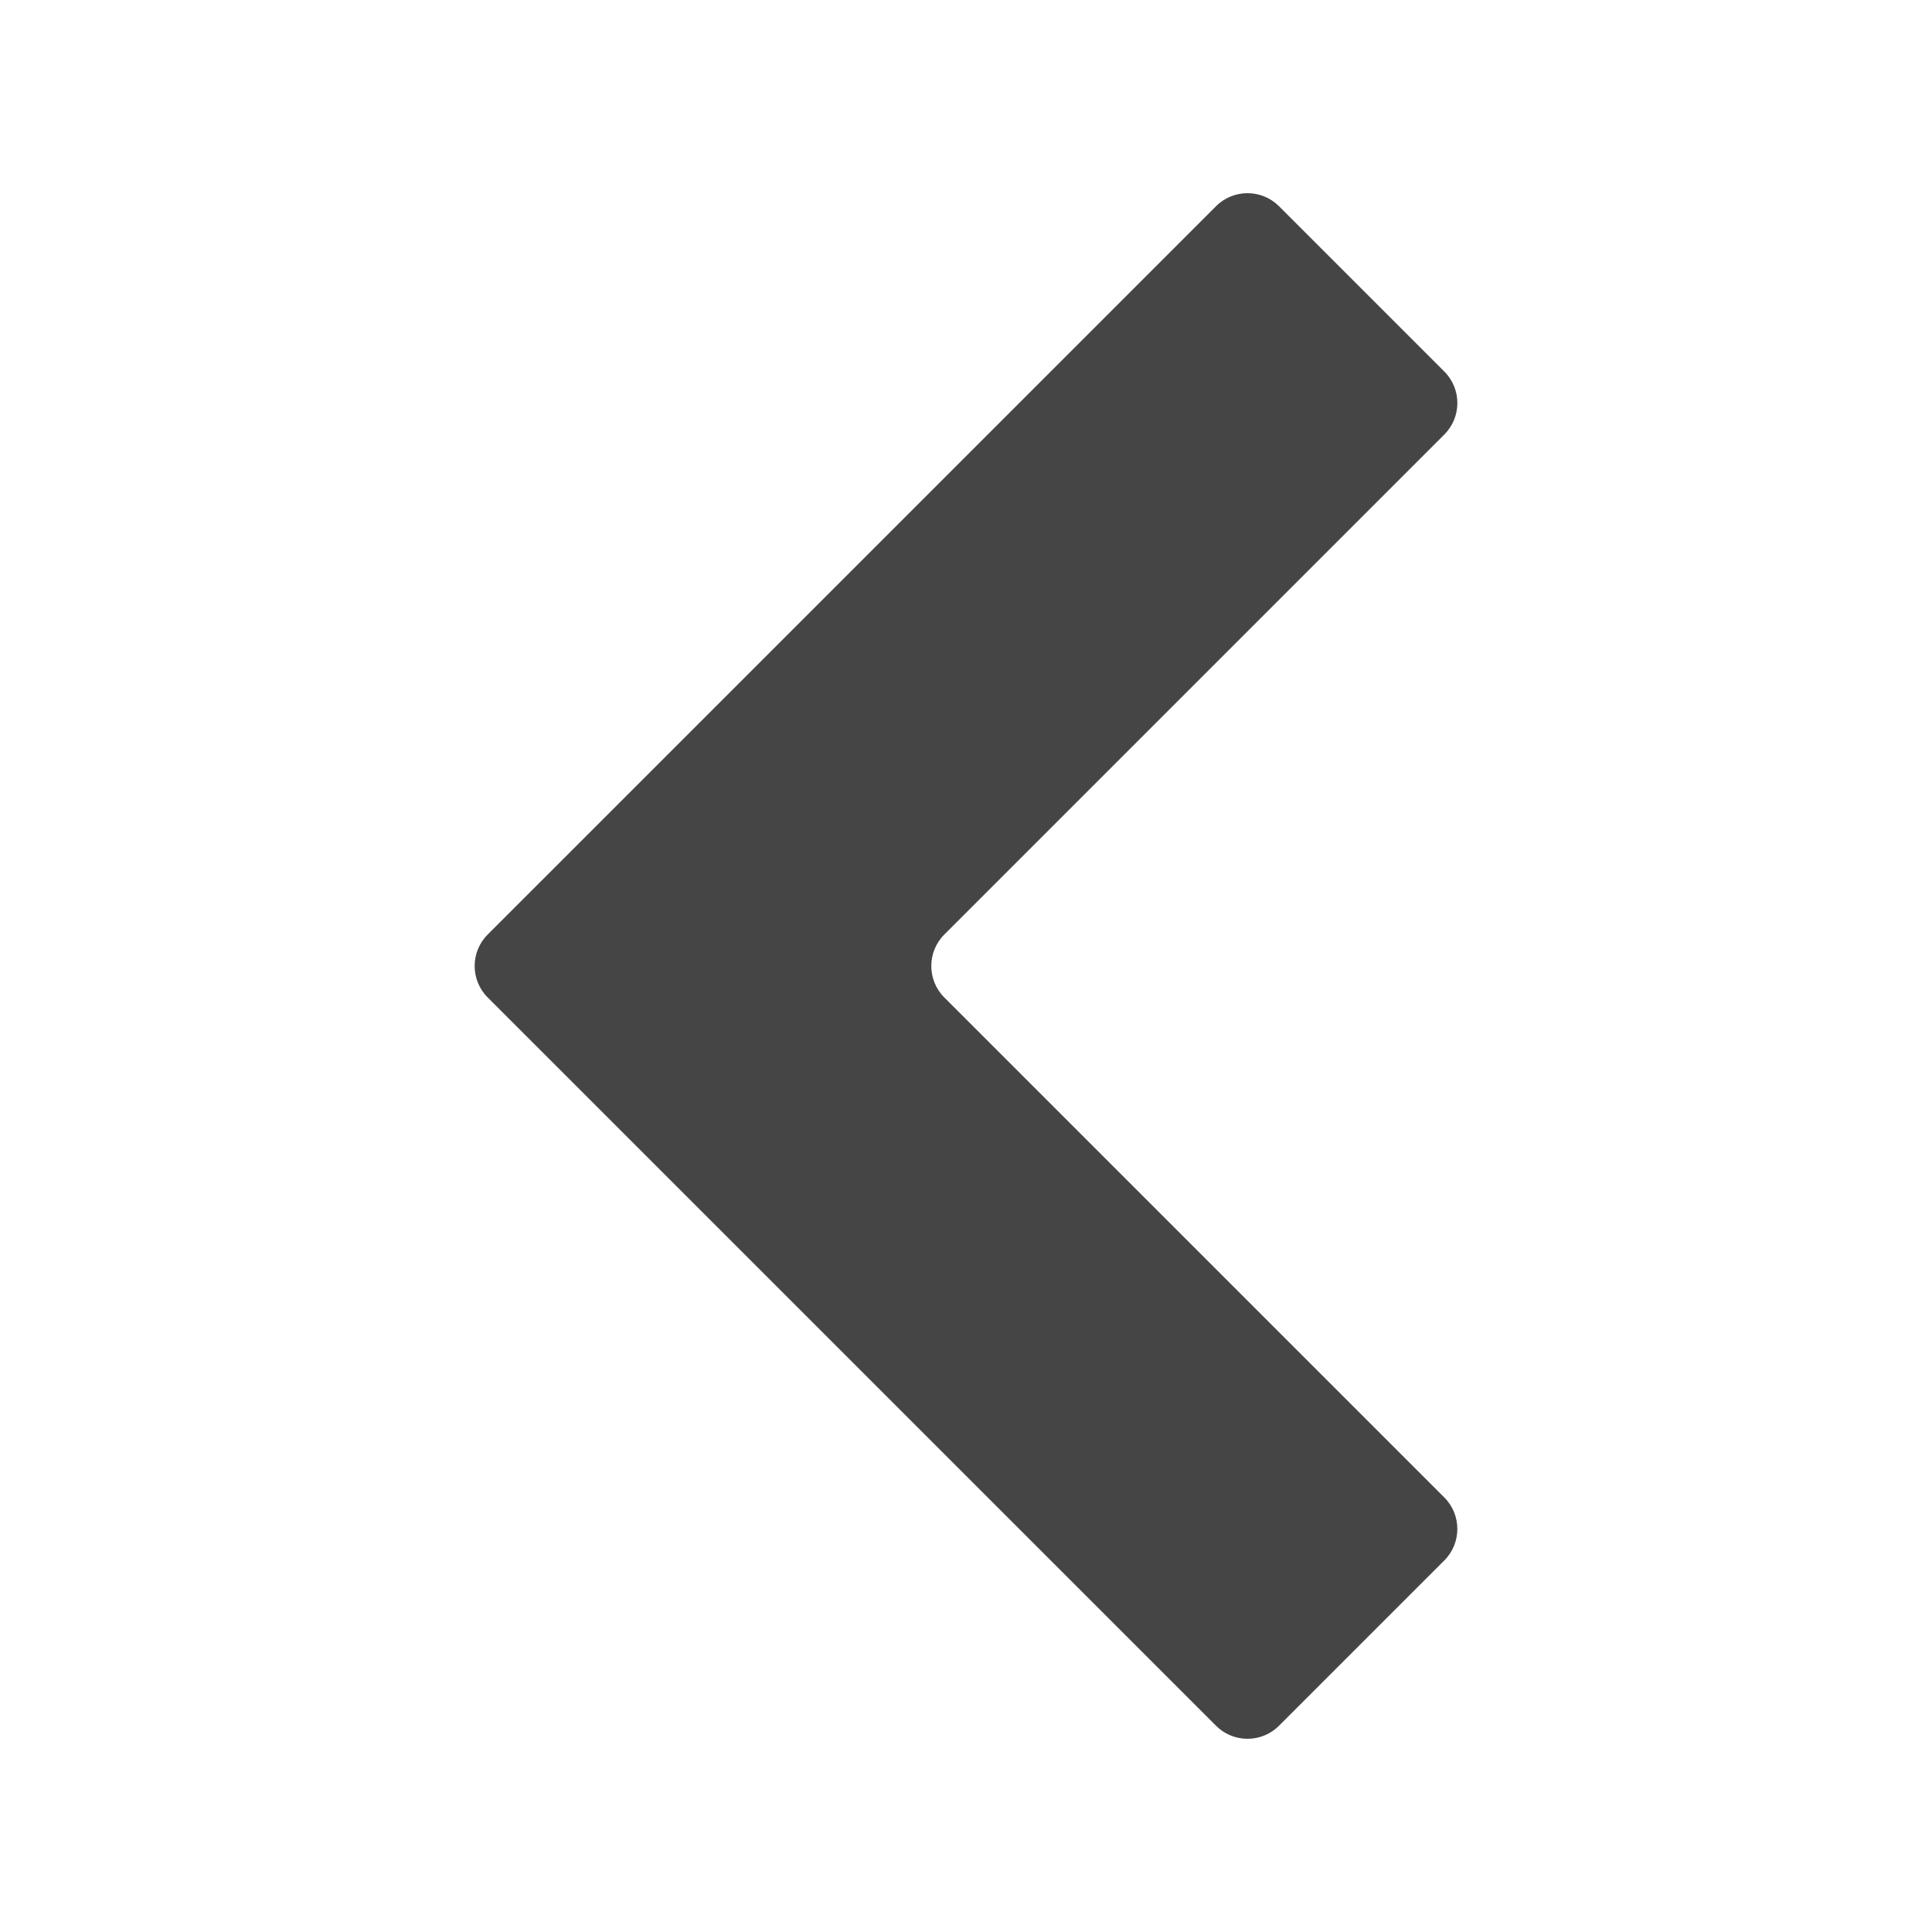 <?xml version="1.0" encoding="UTF-8"?>
<svg width="1200pt" height="1200pt" version="1.1" viewBox="0 0 1200 1200" xmlns="http://www.w3.org/2000/svg">
 <path d="m302.88 580.48 452.45-452.43c10.738-10.738 28.289-10.738 39.031 0l102.77 102.77c10.754 10.754 10.738 28.289 0 39.031l-310.62 310.62c-10.754 10.754-10.754 28.305 0 39.059l310.62 310.62c10.727 10.738 10.738 28.273-0.016 39.031l-102.75 102.75c-10.754 10.754-28.289 10.738-39.031 0l-452.45-452.41c-10.754-10.754-10.754-28.289 0-39.031z" fill="#454545" fill-rule="evenodd"/>
</svg>
